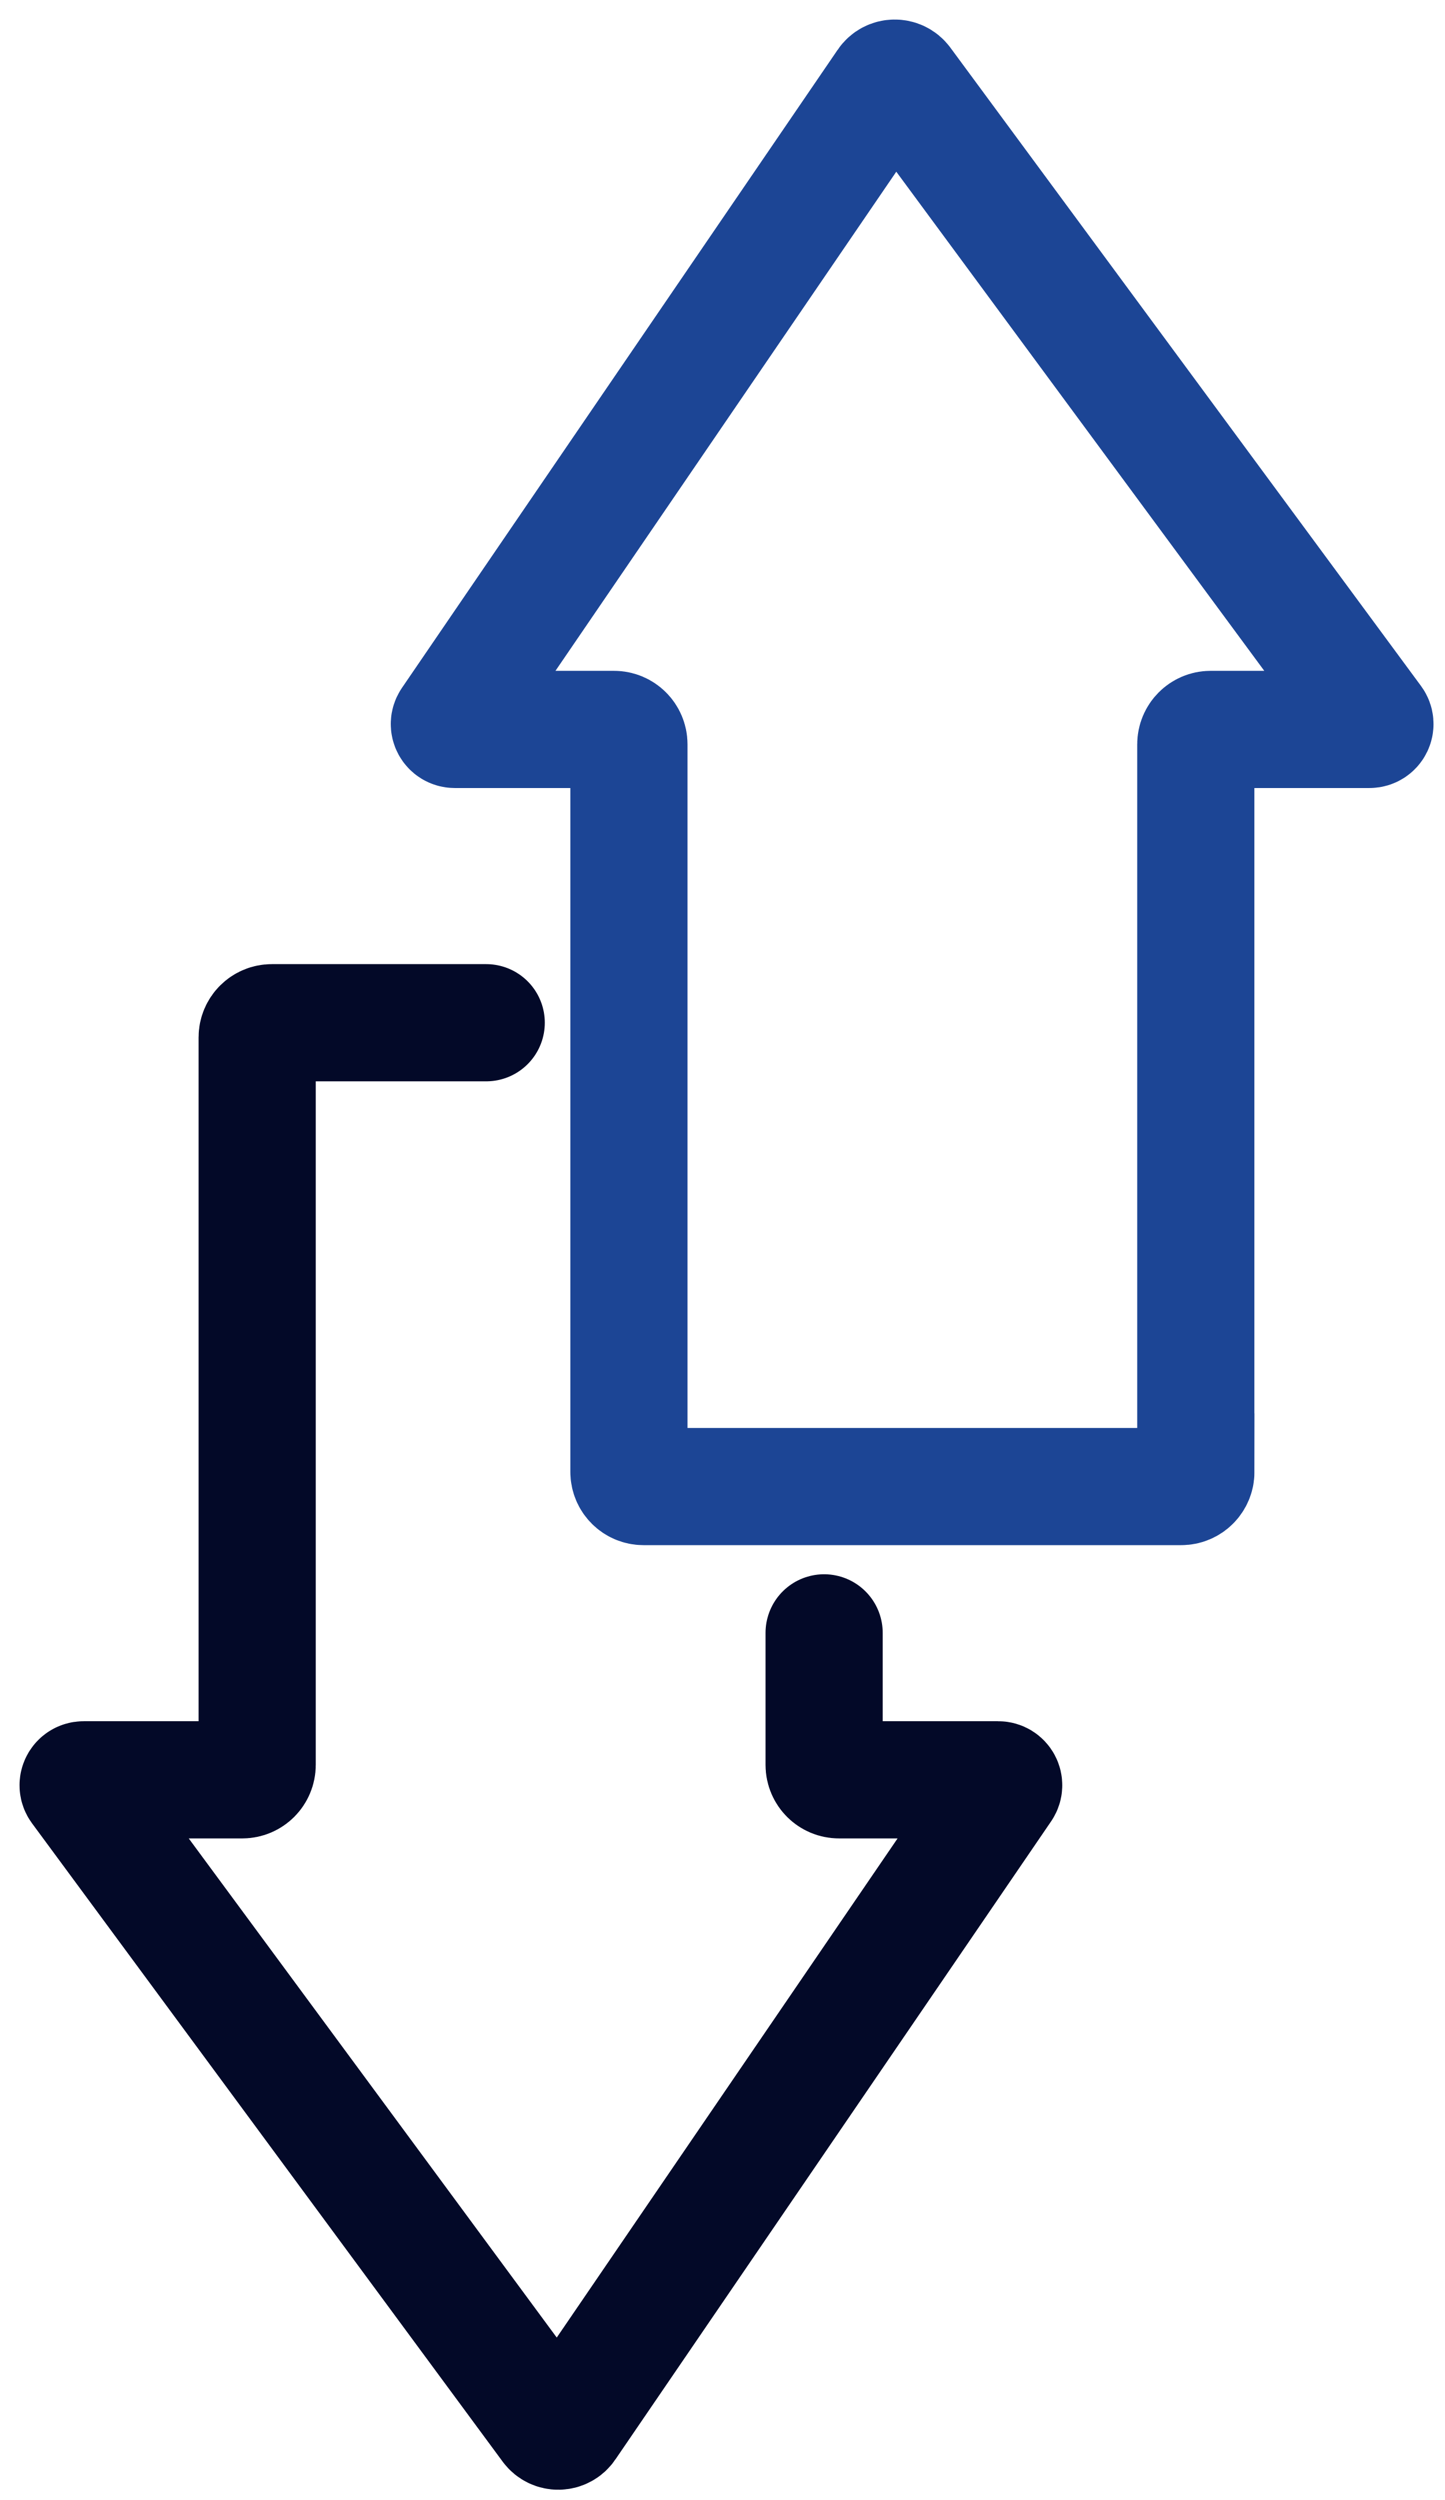 <svg width="37" height="64" viewBox="0 0 37 64" fill="none" xmlns="http://www.w3.org/2000/svg">
<path d="M30.619 37.678V19.053C30.619 18.843 30.79 18.672 30.999 18.672H35.065C35.181 18.672 35.247 18.543 35.178 18.449L23.128 2.11C23.018 1.961 22.794 1.963 22.689 2.118L11.531 18.454C11.467 18.548 11.533 18.672 11.646 18.672H15.723C15.933 18.672 16.104 18.843 16.104 19.053V37.678C16.104 37.885 16.272 38.053 16.479 38.053H30.246C30.453 38.053 30.621 37.885 30.621 37.678H30.619Z" stroke="#1C4595" stroke-width="3" stroke-miterlimit="10" stroke-linecap="round"/>
<path d="M12.45 26.18H6.96C6.753 26.18 6.585 26.348 6.585 26.555V45.179C6.585 45.389 6.414 45.56 6.204 45.56H2.141C2.025 45.56 1.959 45.69 2.028 45.784L14.078 62.123C14.188 62.272 14.412 62.269 14.517 62.114L25.675 45.778C25.739 45.684 25.673 45.56 25.559 45.56H21.483C21.273 45.56 21.102 45.389 21.102 45.179V41.798" stroke="#030928" stroke-width="3" stroke-miterlimit="10" stroke-linecap="round"/>
</svg>
